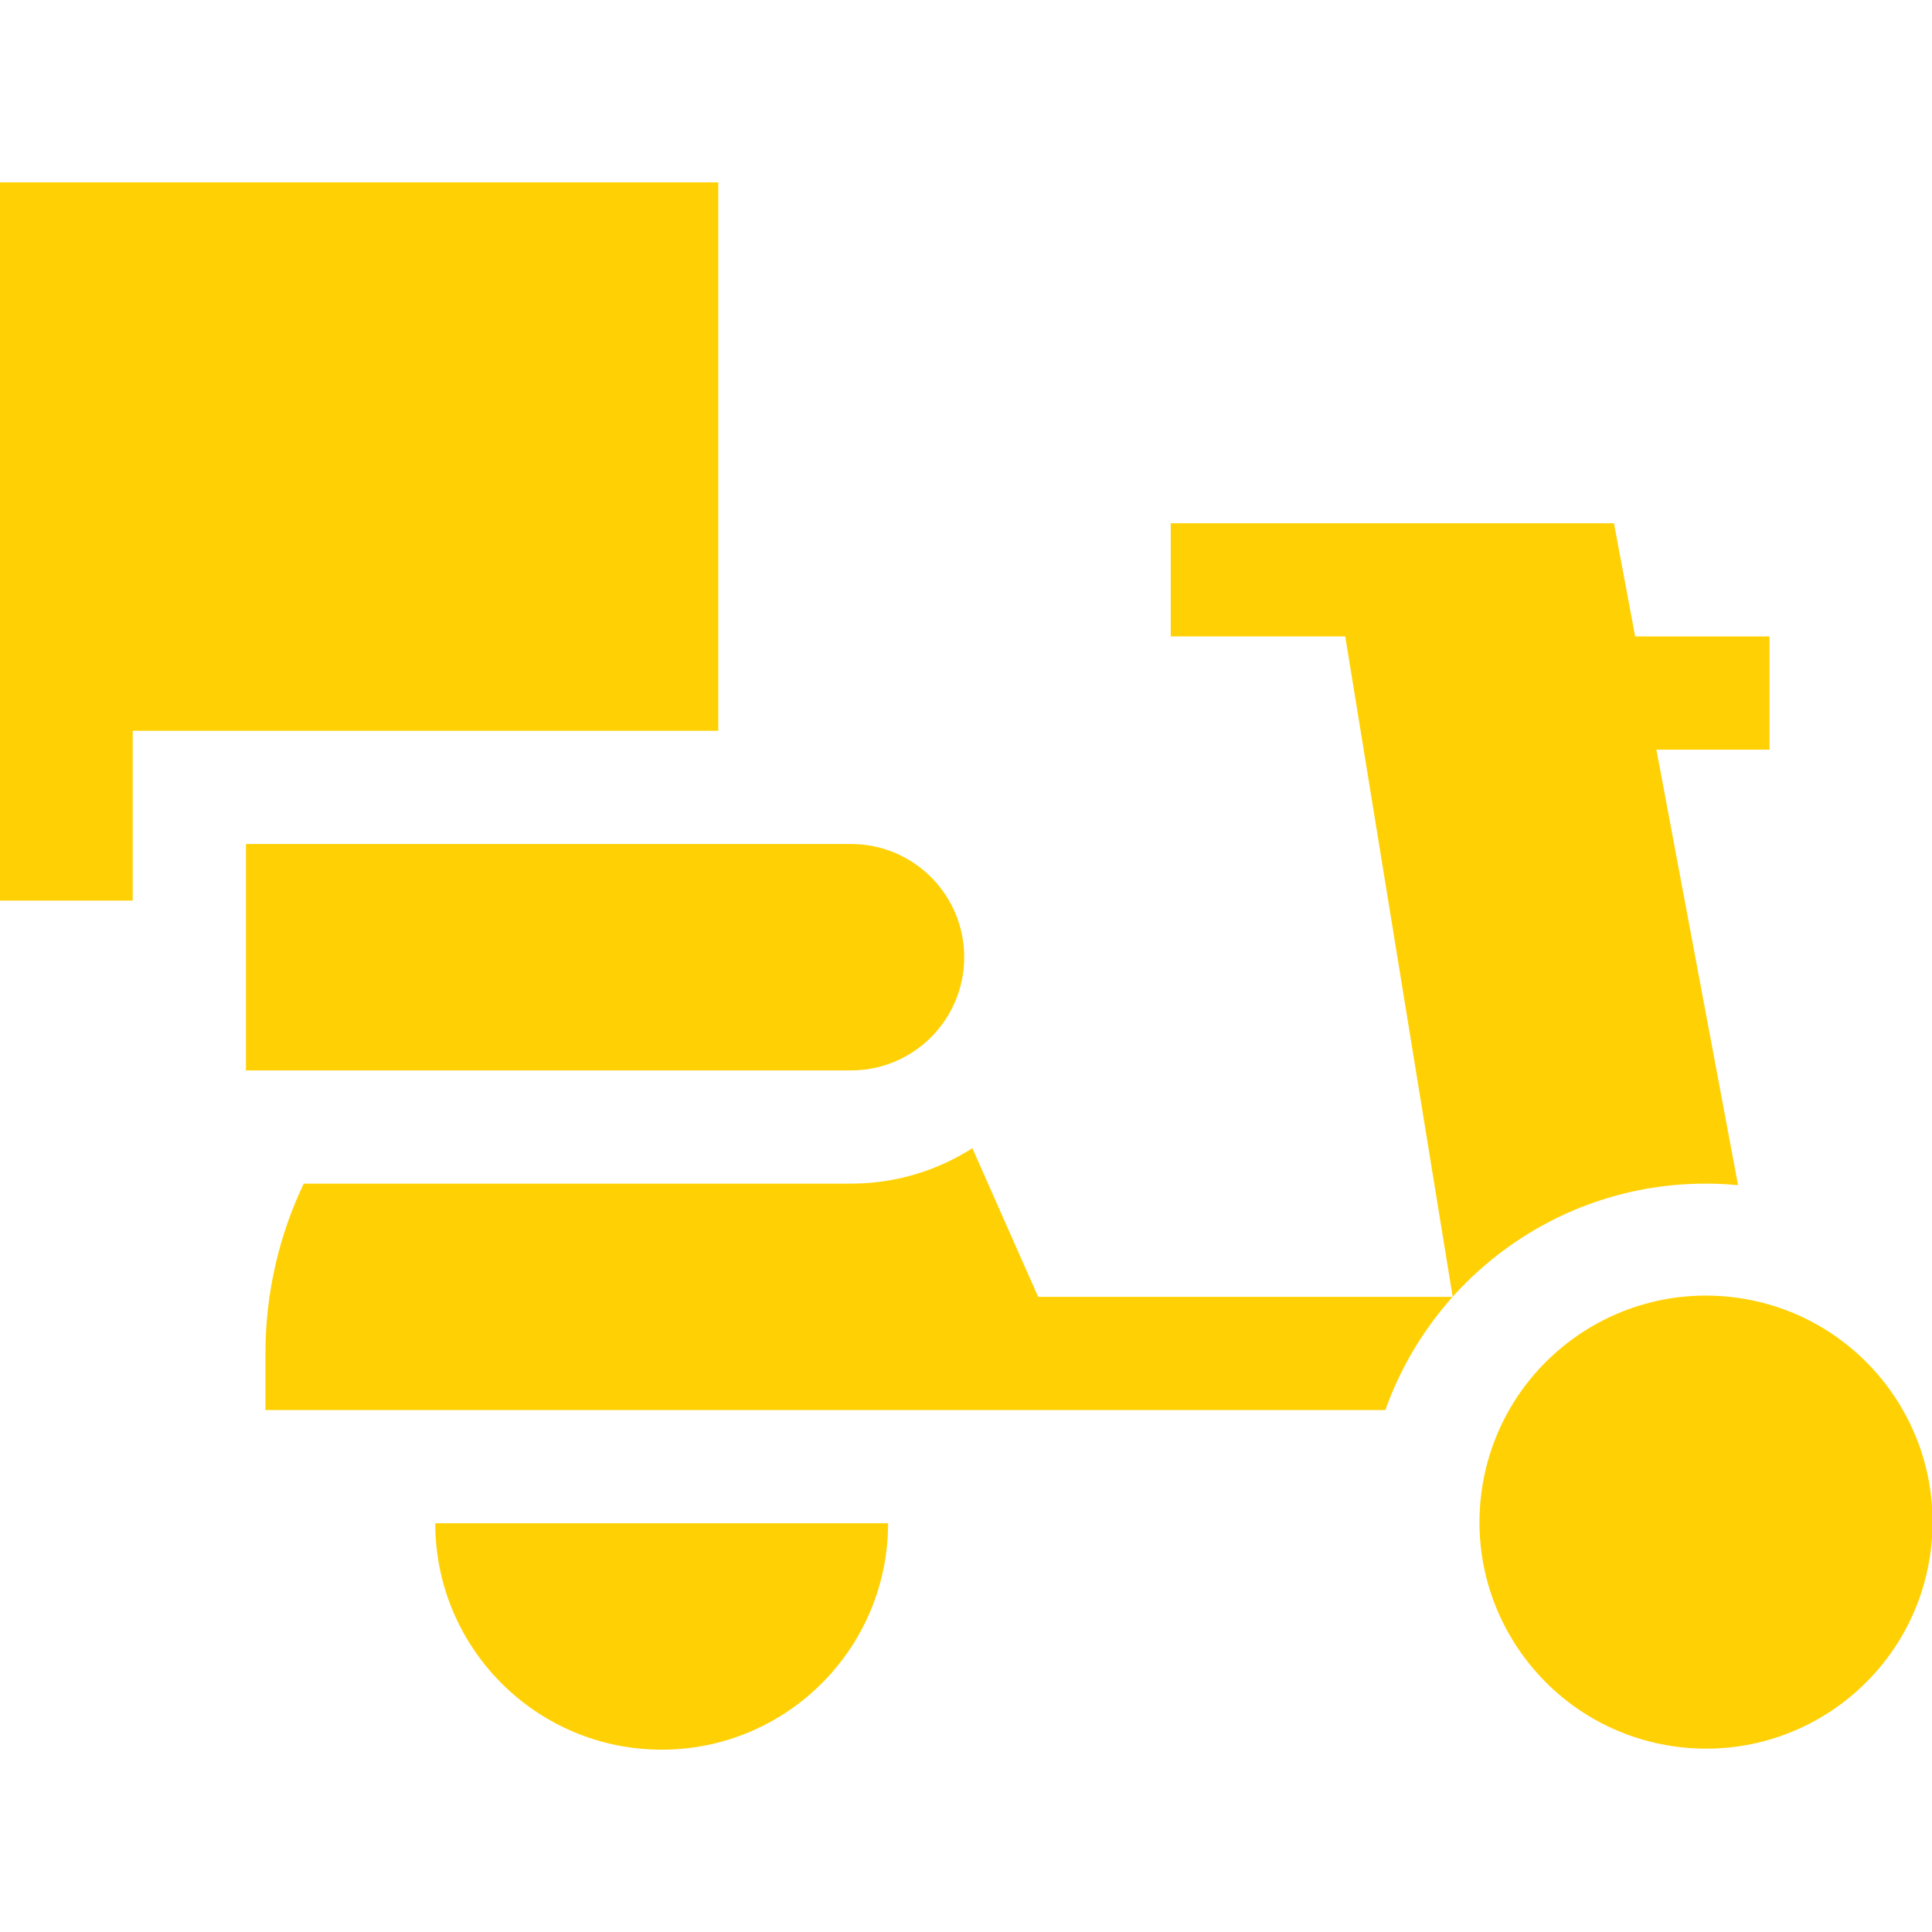 <?xml version="1.0"?>
<svg xmlns="http://www.w3.org/2000/svg" id="Capa_1" enable-background="new 0 0 512 512" height="512px" viewBox="0 0 512 512" width="512px"><g><g><path d="m35.173 193.668h155.176v-145.349h-190.349v190.349h35.173z" data-original="#000000" class="active-path" data-old_color="#000000" fill="#FFD105"/><path d="m225.522 283.672c16.57 0 30.002-13.432 30.002-30.002s-13.432-30.002-30.002-30.002h-160.349v60.004z" data-original="#000000" class="active-path" data-old_color="#000000" fill="#FFD105"/><path d="m115.345 403.677c0 33.139 26.865 60.004 60.004 60.004s60.004-26.865 60.004-60.004z" data-original="#000000" class="active-path" data-old_color="#000000" fill="#FFD105"/><path d="m451.996 313.673c2.904 0 5.776.144 8.61.414l-21.642-115.421h29.976v-30h-35.601l-5.625-30.002h-117.452v30h46.243l28.464 175.011h-109.85l-17.433-39.391c-9.304 5.933-20.335 9.388-32.164 9.388h-145.031c-6.501 13.647-10.146 28.907-10.146 45.003v15h296.795c12.384-34.921 45.744-60.002 84.856-60.002z" data-original="#000000" class="active-path" data-old_color="#000000" fill="#FFD105"/><ellipse cx="451.996" cy="403.677" rx="60.004" ry="60.004" transform="matrix(.122 -.993 .993 .122 -3.883 802.964)" data-original="#000000" class="active-path" data-old_color="#000000" fill="#FFD105"/></g></g> </svg>
